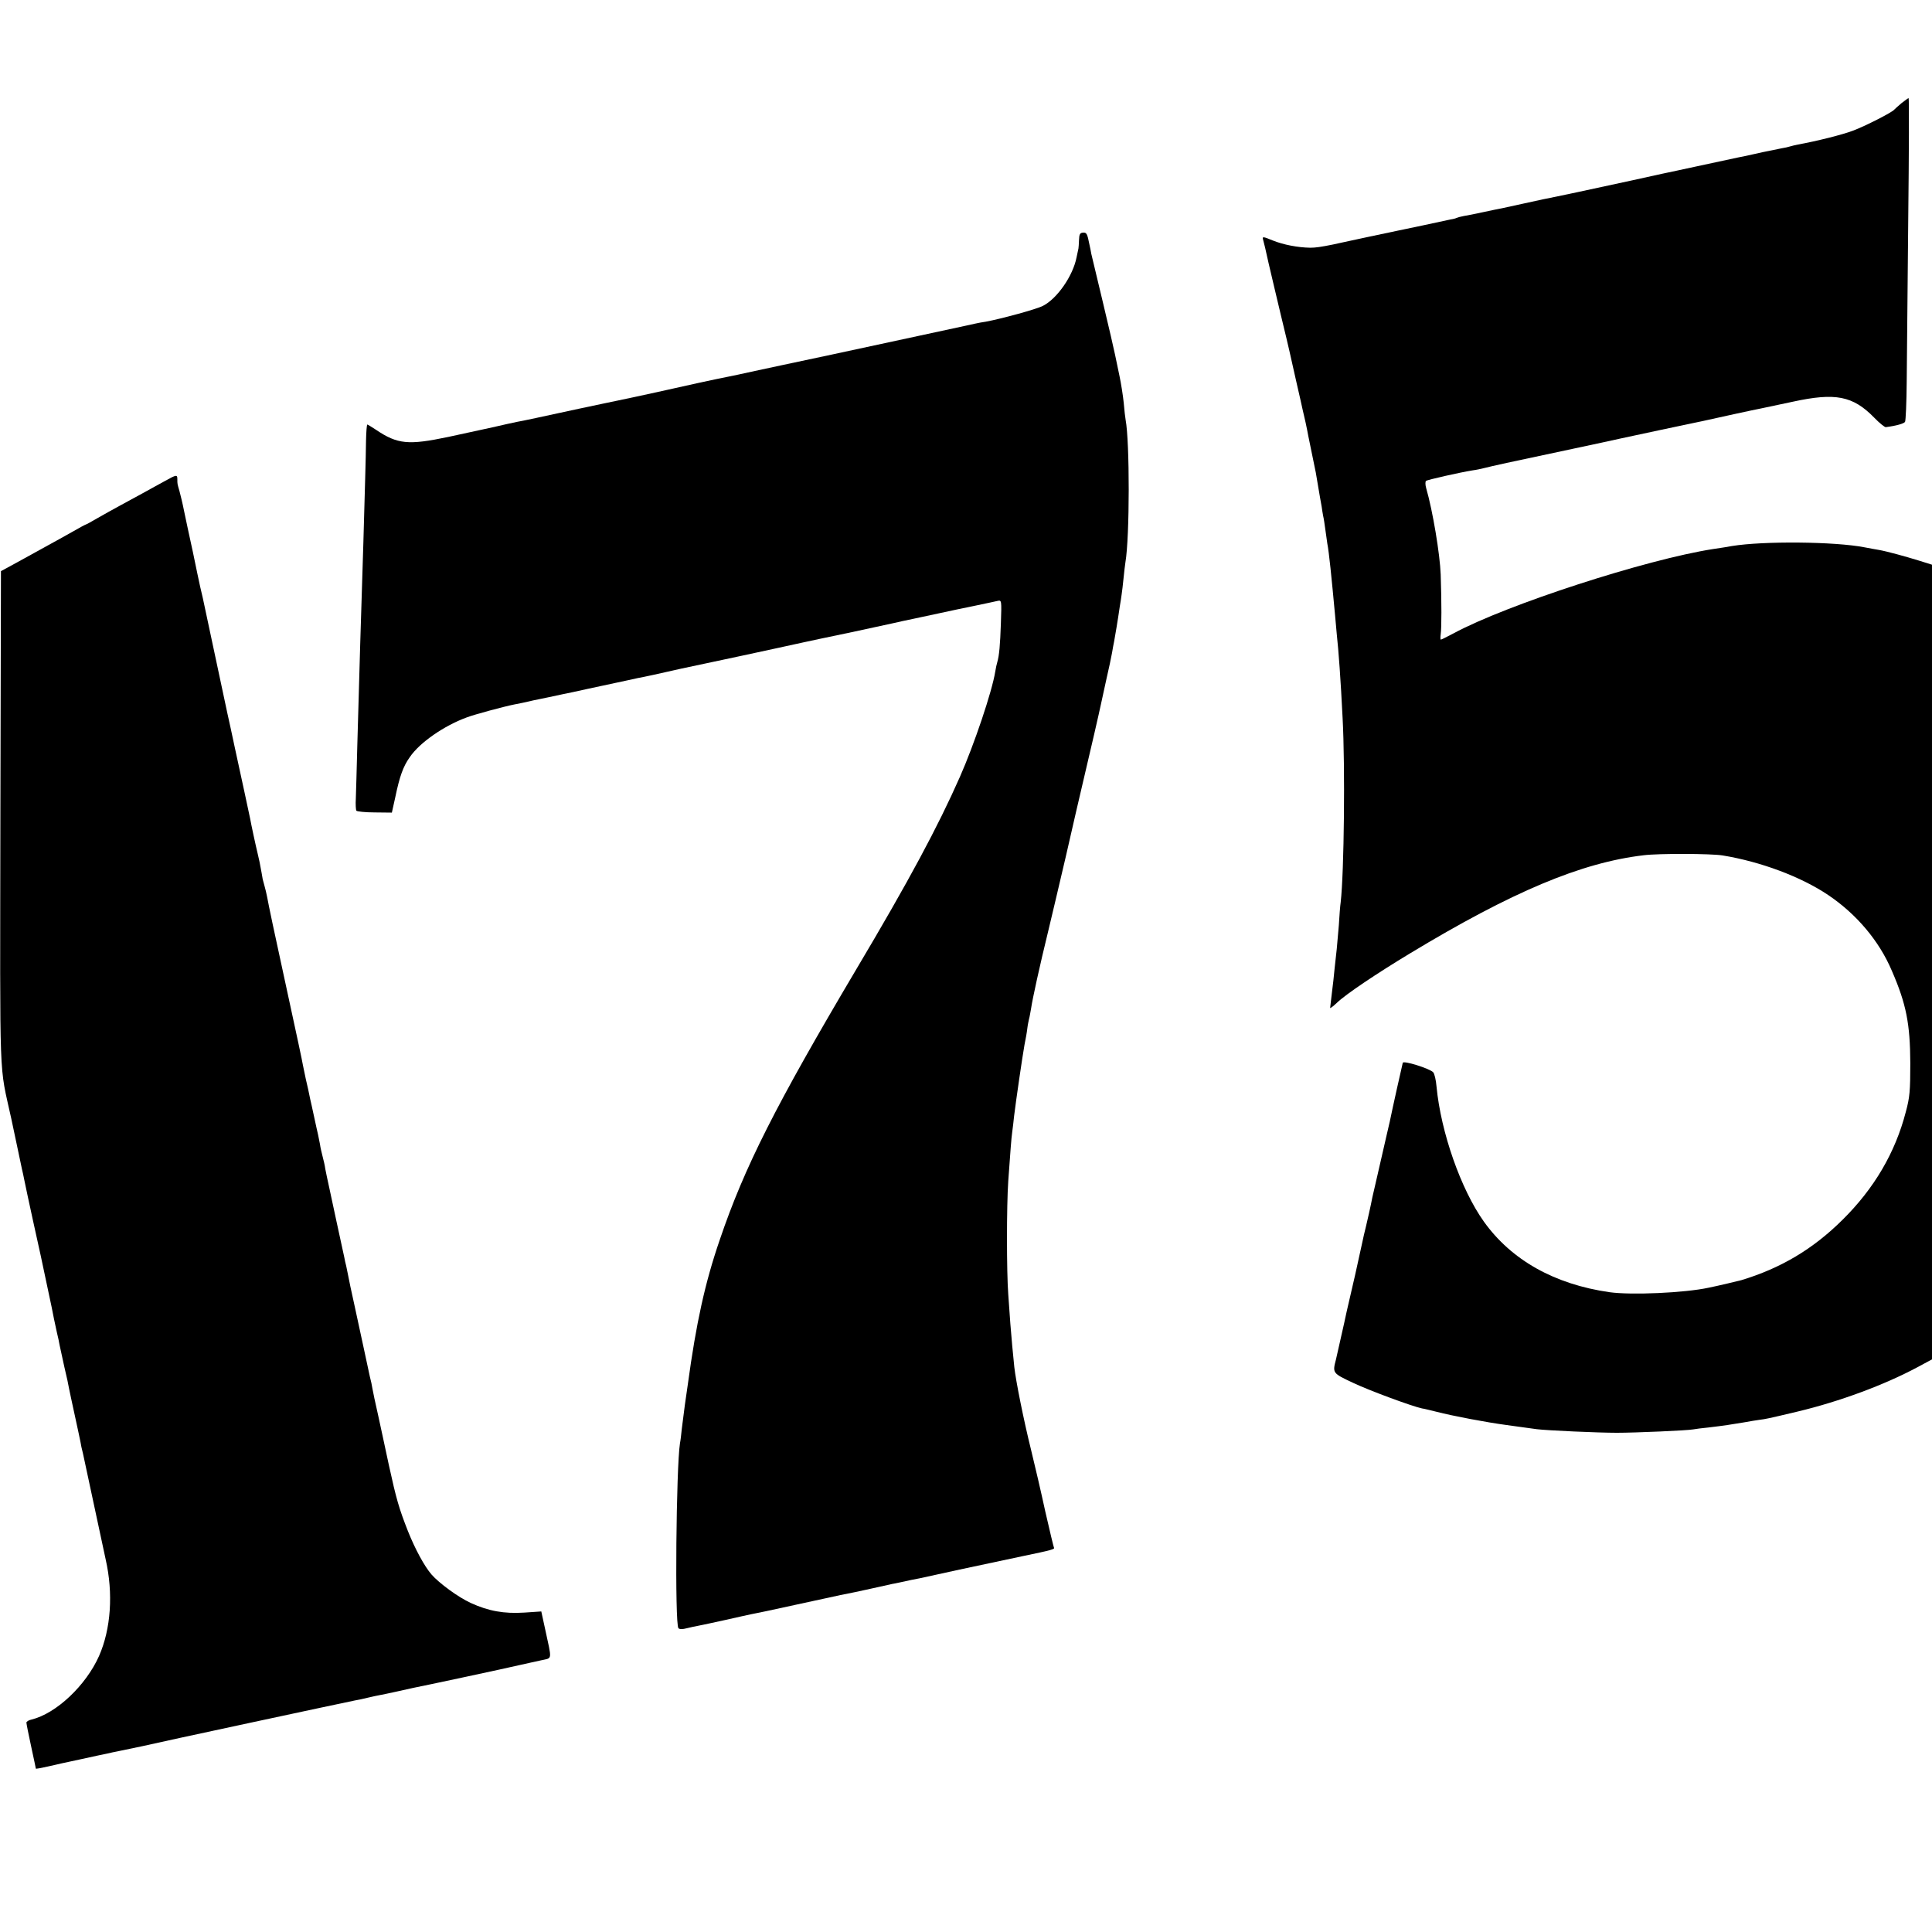 <?xml version="1.0" standalone="no"?>
<!DOCTYPE svg PUBLIC "-//W3C//DTD SVG 20010904//EN"
 "http://www.w3.org/TR/2001/REC-SVG-20010904/DTD/svg10.dtd">
<svg version="1.0" xmlns="http://www.w3.org/2000/svg"
 width="1024pt" height="1024pt" viewBox="0 0 1024 1024"
 preserveAspectRatio="xMidYMid meet">
<g transform="translate(0,1024) scale(0.1,-0.1)"
fill="#000000" stroke="none">
<path d="M10078 9693 c-18 -15 -35 -31 -38 -34 -10 -14 -157 -89 -220 -112
-55 -21 -191 -55 -290 -73 -14 -3 -33 -7 -42 -10 -10 -3 -30 -8 -45 -10 -15
-3 -59 -12 -98 -20 -38 -9 -79 -17 -90 -20 -11 -2 -29 -6 -40 -8 -189 -41
-314 -67 -330 -71 -11 -2 -114 -24 -230 -50 -201 -44 -422 -91 -475 -101 -14
-3 -63 -14 -110 -24 -47 -10 -96 -21 -110 -24 -14 -2 -58 -12 -97 -20 -40 -9
-87 -18 -105 -21 -17 -3 -34 -8 -38 -10 -3 -2 -17 -6 -31 -8 -13 -3 -80 -17
-149 -32 -69 -14 -199 -42 -290 -61 -91 -20 -174 -37 -185 -40 -64 -13 -93
-17 -120 -17 -67 1 -143 16 -198 38 -51 21 -57 22 -53 7 3 -9 17 -67 30 -128
14 -62 44 -185 65 -275 22 -90 42 -175 45 -189 3 -14 19 -86 36 -160 17 -74
33 -144 35 -155 3 -11 9 -40 15 -65 5 -25 12 -56 14 -70 4 -21 19 -93 40 -195
2 -11 7 -40 11 -65 4 -25 9 -54 11 -65 2 -11 6 -33 9 -50 2 -16 6 -39 8 -50 3
-11 8 -45 12 -75 4 -30 9 -62 10 -71 9 -45 22 -174 41 -379 3 -36 7 -81 9
-100 10 -91 21 -244 31 -445 14 -260 8 -816 -10 -976 -3 -19 -7 -74 -10 -124
-4 -49 -9 -106 -11 -125 -2 -19 -7 -64 -11 -100 -3 -36 -10 -96 -15 -135 -4
-38 -9 -73 -9 -77 0 -4 17 9 37 28 47 45 208 153 385 260 543 328 909 482
1240 521 79 10 358 9 418 -1 202 -33 416 -113 560 -210 150 -101 270 -243 337
-401 77 -177 97 -282 98 -490 0 -147 -3 -182 -24 -259 -56 -216 -168 -406
-335 -571 -157 -156 -328 -257 -536 -320 -14 -4 -128 -31 -173 -40 -130 -28
-411 -40 -526 -24 -292 42 -520 170 -666 374 -122 171 -228 474 -251 715 -3
36 -11 70 -18 77 -20 20 -157 63 -161 50 -3 -10 -56 -248 -69 -312 -3 -11 -23
-101 -46 -200 -23 -99 -43 -189 -46 -200 -9 -47 -26 -122 -34 -155 -5 -19 -16
-66 -24 -105 -14 -67 -50 -227 -78 -345 -6 -30 -13 -57 -13 -60 -17 -77 -33
-147 -44 -195 -19 -73 -19 -73 92 -125 89 -42 312 -124 364 -135 10 -1 45 -10
78 -18 85 -22 265 -56 370 -70 22 -3 58 -8 80 -11 22 -3 58 -8 80 -11 57 -7
325 -19 425 -19 97 0 375 12 405 18 11 2 47 7 80 10 85 10 122 16 188 27 32 6
70 12 85 14 31 4 34 4 202 44 221 53 456 140 632 234 l78 42 0 2106 0 2106
-67 21 c-74 23 -173 50 -213 57 -14 2 -49 9 -77 14 -158 31 -537 34 -703 7
-14 -3 -59 -10 -100 -16 -355 -55 -1095 -295 -1376 -447 -34 -18 -64 -33 -67
-33 -3 0 -3 12 -1 28 5 36 5 169 0 317 -4 108 -42 337 -77 458 -5 17 -5 34 -1
38 6 6 179 45 247 56 17 2 46 8 65 13 35 9 119 28 465 101 105 22 219 47 255
55 102 22 308 66 395 84 28 6 59 12 70 15 39 9 250 55 278 60 16 3 93 20 170
36 225 49 318 31 431 -85 28 -29 56 -51 61 -50 55 7 97 19 102 28 4 6 8 103 9
216 1 113 5 496 8 853 4 356 5 647 2 647 -2 0 -19 -12 -38 -27z"/>
<path d="M5719 8968 c-1 -21 -2 -41 -3 -45 -1 -5 -5 -25 -10 -47 -19 -98 -103
-219 -178 -257 -34 -18 -222 -69 -303 -84 -16 -2 -41 -7 -55 -10 -14 -3 -36
-8 -50 -11 -14 -3 -128 -28 -255 -55 -286 -62 -692 -149 -723 -155 -13 -3 -76
-16 -140 -30 -64 -14 -127 -28 -140 -30 -53 -10 -260 -55 -297 -64 -22 -5
-116 -26 -210 -46 -93 -19 -222 -47 -285 -60 -199 -43 -304 -66 -330 -70 -21
-4 -73 -16 -130 -29 -12 -3 -105 -23 -235 -51 -210 -44 -268 -39 -382 38 -23
15 -44 28 -46 28 -3 0 -6 -39 -7 -87 -1 -95 -6 -252 -14 -538 -11 -334 -23
-745 -32 -1070 -3 -126 -7 -256 -8 -287 -2 -31 0 -61 3 -65 3 -4 47 -9 97 -9
l91 -1 18 81 c23 111 42 164 77 213 52 77 182 167 303 211 39 15 199 58 250
68 22 4 42 8 45 9 6 2 107 24 140 30 14 3 45 10 70 15 25 5 88 18 140 30 52
11 115 25 140 30 25 5 56 12 70 15 14 3 36 8 50 11 25 4 143 30 190 41 14 3
32 7 40 9 8 2 80 17 160 34 80 17 156 33 169 36 14 3 97 21 185 40 89 20 190
41 226 49 66 13 247 52 375 80 39 9 90 20 115 25 25 5 88 19 140 30 52 11 138
30 190 40 52 11 105 22 117 25 22 5 22 4 18 -117 -4 -119 -9 -172 -19 -207 -3
-9 -8 -32 -11 -51 -17 -106 -112 -387 -187 -557 -117 -265 -272 -554 -548
-1018 -430 -726 -594 -1050 -725 -1436 -79 -230 -125 -442 -169 -764 -3 -22
-10 -72 -16 -111 -5 -40 -12 -96 -16 -125 -3 -30 -7 -65 -10 -79 -20 -127 -28
-960 -8 -980 6 -6 22 -6 44 0 19 5 49 11 65 14 17 3 80 17 140 30 61 14 121
27 135 30 14 2 122 25 240 51 118 26 224 48 235 51 40 8 111 22 135 28 20 4
112 25 140 31 3 0 21 4 40 8 19 4 46 10 60 13 14 3 35 7 46 9 12 3 106 23 210
46 104 22 252 54 329 70 164 34 177 38 171 47 -2 4 -23 91 -46 192 -22 102
-56 248 -75 325 -40 161 -81 367 -89 440 -7 65 -15 155 -21 230 -2 33 -7 103
-11 155 -9 118 -9 472 0 600 12 167 16 224 21 260 3 19 7 58 10 85 9 75 44
316 55 377 6 29 13 68 15 87 2 18 7 41 9 50 3 9 7 34 11 56 7 49 45 223 92
415 19 80 36 152 38 160 2 8 26 112 54 230 27 118 52 226 55 240 3 14 19 81
35 150 16 69 43 184 60 257 17 72 32 142 35 155 3 13 16 73 29 133 14 61 28
126 31 145 3 19 8 46 11 60 5 26 20 115 30 185 4 22 8 51 10 65 2 14 7 52 10
85 3 33 8 71 10 85 23 135 23 638 1 755 -2 11 -7 52 -10 90 -4 39 -14 102 -22
140 -8 39 -19 90 -24 115 -5 25 -34 151 -65 280 -31 129 -58 244 -61 255 -2
11 -6 34 -10 50 -11 56 -15 64 -34 62 -16 -1 -20 -9 -21 -39z"/>
<path d="M875 7691 c-27 -15 -81 -44 -120 -66 -38 -21 -95 -52 -125 -68 -30
-16 -81 -45 -113 -63 -32 -19 -60 -34 -62 -34 -2 0 -34 -17 -72 -39 -37 -21
-95 -53 -128 -71 -33 -18 -89 -49 -125 -69 -36 -20 -78 -43 -95 -52 l-30 -16
-3 -1312 c-2 -1452 -8 -1288 58 -1591 11 -52 27 -129 36 -170 9 -41 18 -84 20
-95 3 -11 9 -40 14 -65 5 -25 25 -119 45 -210 20 -91 38 -174 41 -186 2 -11
18 -85 35 -165 17 -79 33 -155 35 -169 3 -14 10 -45 15 -70 6 -25 13 -56 15
-70 3 -14 14 -65 25 -115 12 -49 23 -101 25 -115 3 -14 16 -77 30 -140 14 -63
27 -126 30 -140 2 -14 8 -43 14 -65 5 -22 32 -148 60 -280 28 -132 55 -258 60
-280 41 -180 28 -369 -35 -512 -70 -157 -227 -305 -358 -337 -15 -3 -27 -11
-27 -16 0 -6 11 -62 25 -126 14 -64 25 -117 25 -118 0 -2 28 3 63 11 34 8 114
26 177 39 63 14 124 27 135 29 11 3 45 10 75 16 30 6 82 17 115 24 70 17 1088
235 1125 242 14 2 45 9 70 15 25 6 54 12 65 14 11 2 50 10 86 18 36 8 77 17
90 20 43 8 502 106 564 121 33 7 84 19 113 25 61 14 58 -5 21 167 l-20 92 -89
-6 c-109 -7 -191 8 -285 51 -66 30 -168 105 -208 151 -38 44 -87 135 -125 230
-47 120 -61 167 -101 350 -16 77 -42 194 -56 260 -15 66 -29 131 -31 145 -2
14 -8 43 -14 65 -5 22 -18 83 -29 135 -11 52 -34 158 -51 236 -17 77 -33 151
-35 165 -3 13 -7 35 -10 49 -4 14 -8 34 -10 45 -13 58 -69 319 -81 375 -8 36
-17 79 -20 95 -2 17 -9 46 -14 65 -5 19 -12 49 -14 65 -3 17 -8 39 -10 50 -3
11 -12 54 -21 95 -9 41 -18 84 -21 95 -8 42 -13 61 -23 105 -5 25 -12 59 -16
77 -5 29 -23 113 -100 468 -47 214 -84 390 -89 420 -3 17 -10 45 -15 63 -5 18
-10 36 -10 40 -1 6 -6 36 -15 82 -2 8 -6 26 -9 40 -12 49 -37 166 -41 190 -3
14 -17 79 -31 145 -14 66 -37 172 -51 235 -13 63 -31 144 -39 180 -11 50 -114
533 -130 610 -2 8 -8 35 -14 60 -5 25 -12 56 -15 70 -4 22 -42 202 -51 240 -2
8 -10 49 -19 90 -8 41 -20 90 -25 108 -11 38 -11 36 -11 62 0 25 -4 25 -65 -9z"/>
</g>
</svg>
